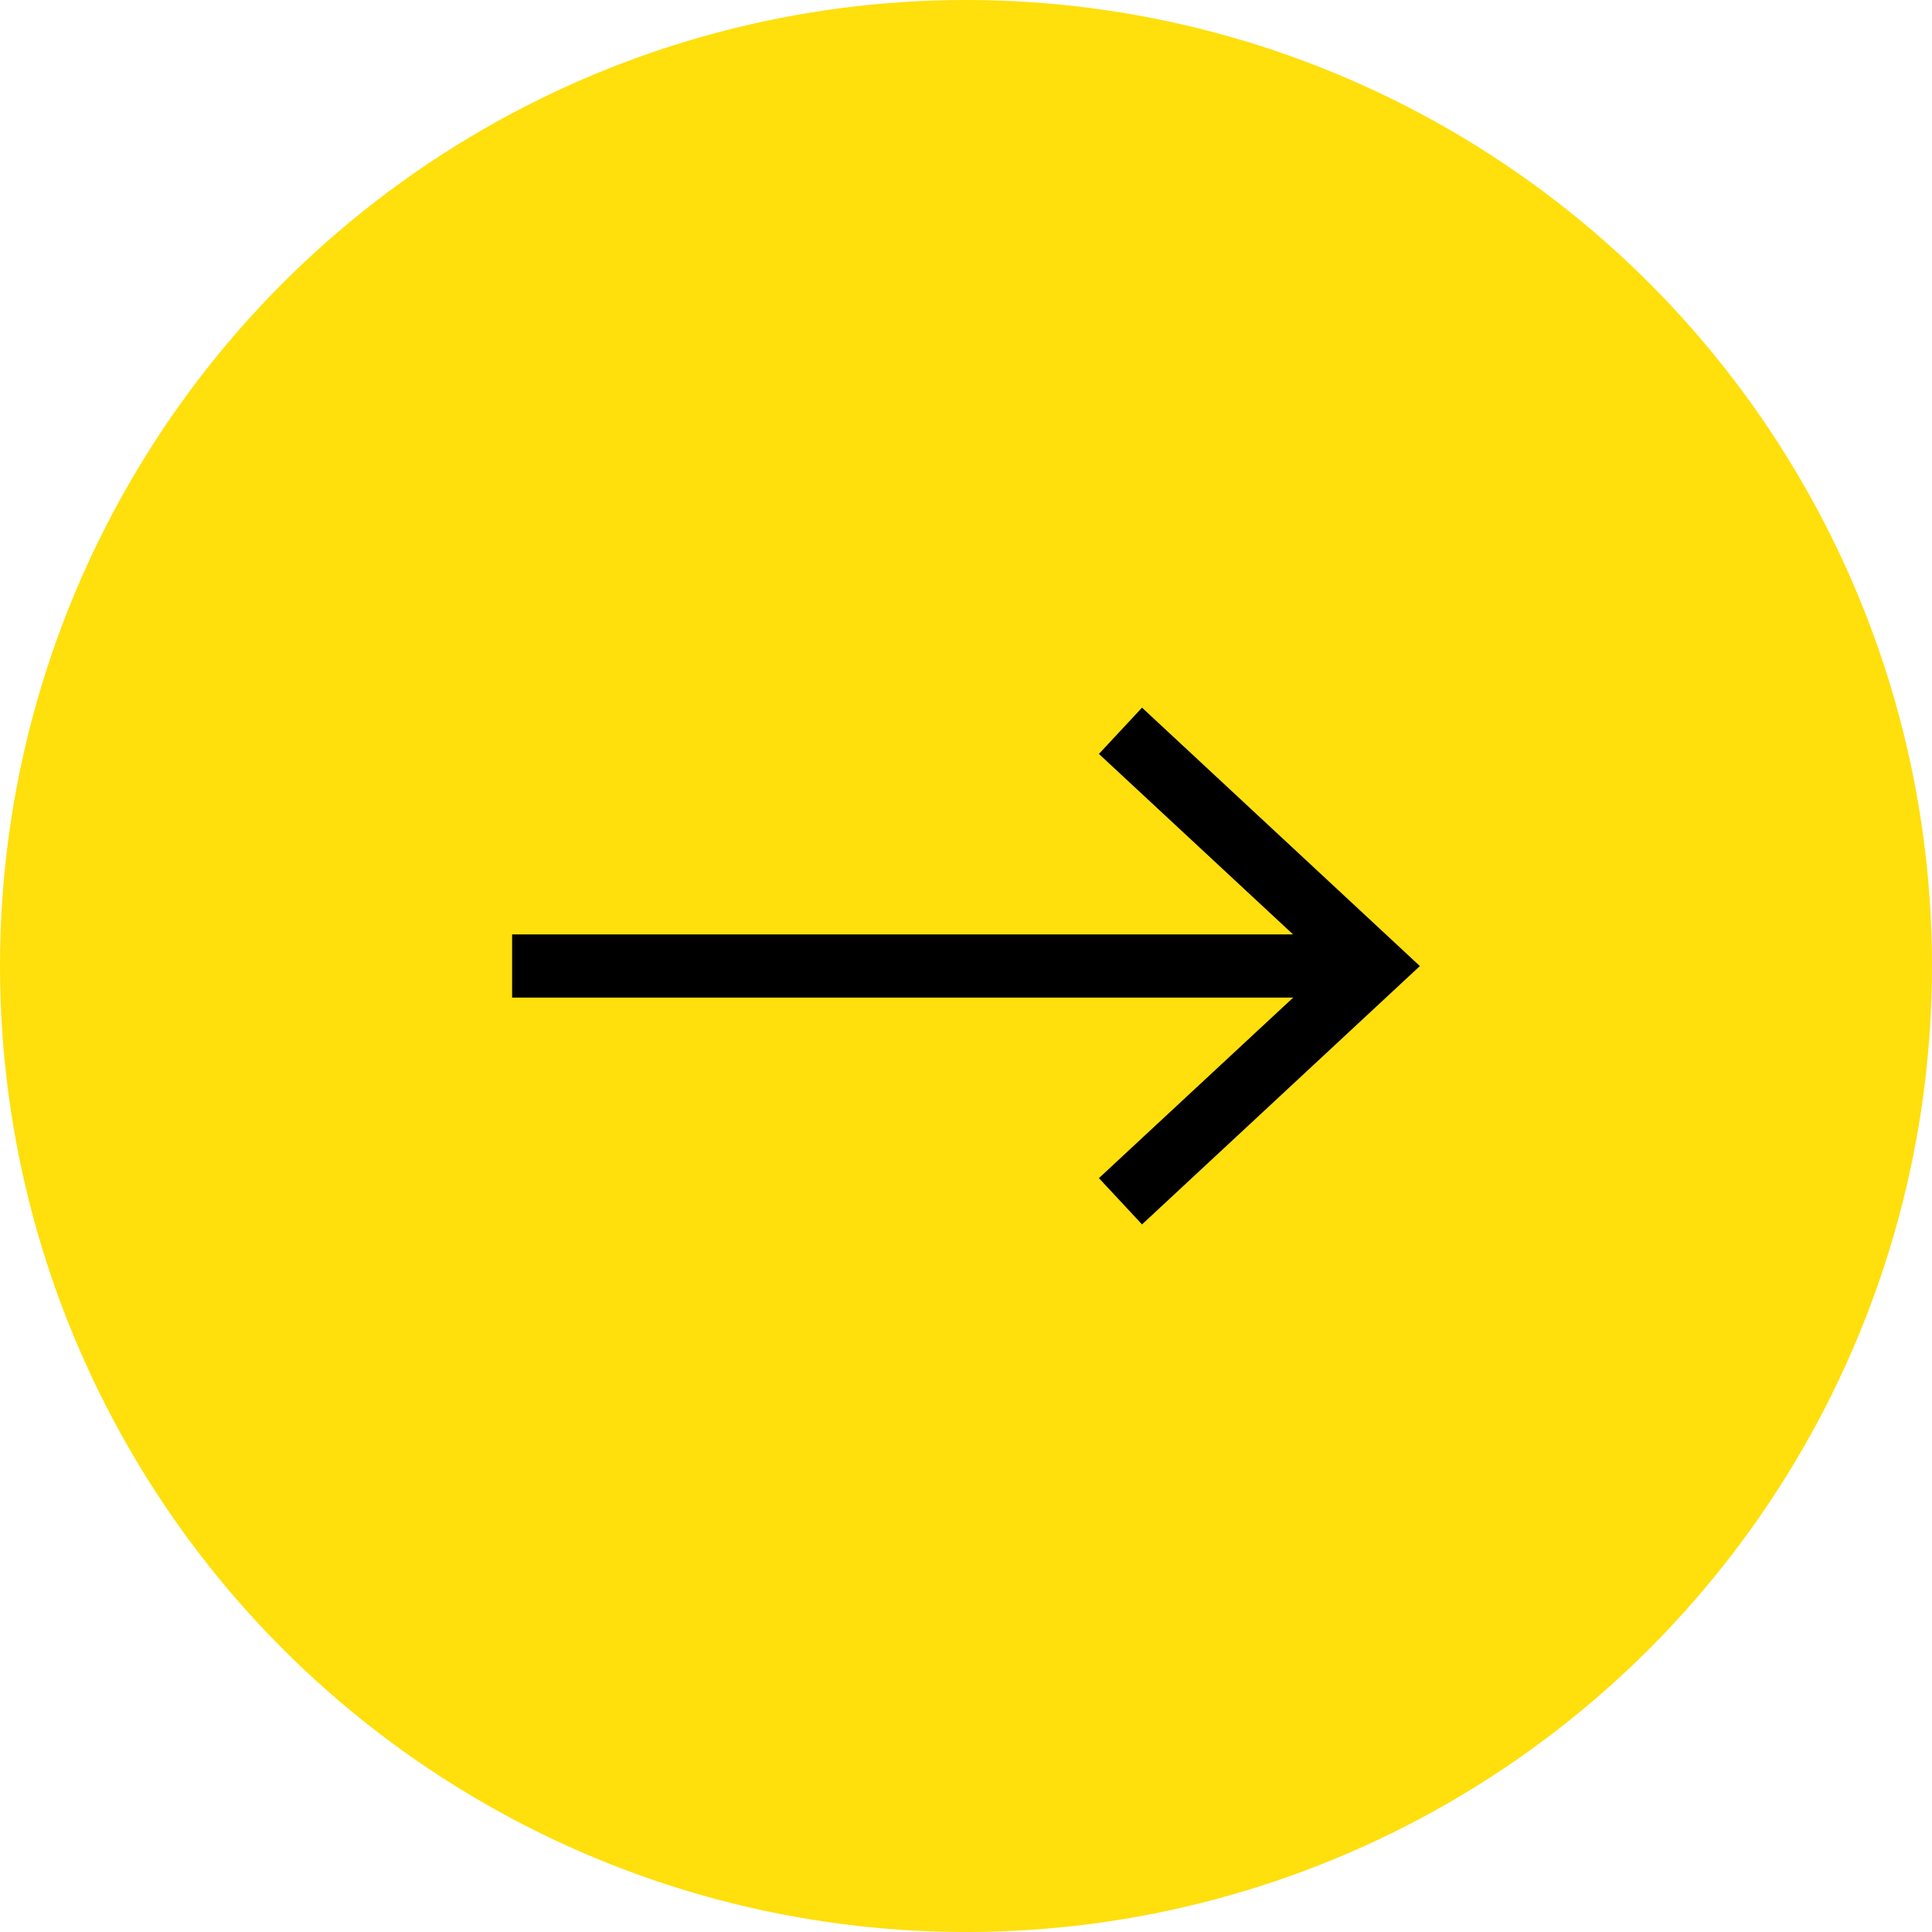 <?xml version="1.0" encoding="UTF-8"?>
<svg id="Layer_1" xmlns="http://www.w3.org/2000/svg" version="1.1" viewBox="0 0 462.222 462.222">
  <!-- Generator: Adobe Illustrator 29.6.1, SVG Export Plug-In . SVG Version: 2.1.1 Build 9)  -->
  <defs>
    <style>
      .st0 {
        fill: #ffdf0c;
      }

      .st1 {
        fill: none;
        stroke: #000;
        stroke-miterlimit: 10;
        stroke-width: 15.116px;
      }
    </style>
  </defs>
  <circle class="st0" cx="231.111" cy="231.111" r="231.111"/>
  <g>
    <line class="st1" x1="122.521" y1="231.111" x2="323.308" y2="231.111"/>
    <polygon points="273.222 292.933 262.911 281.862 317.507 231.126 262.911 180.375 273.222 169.304 339.701 231.126 273.222 292.933"/>
  </g>
</svg>